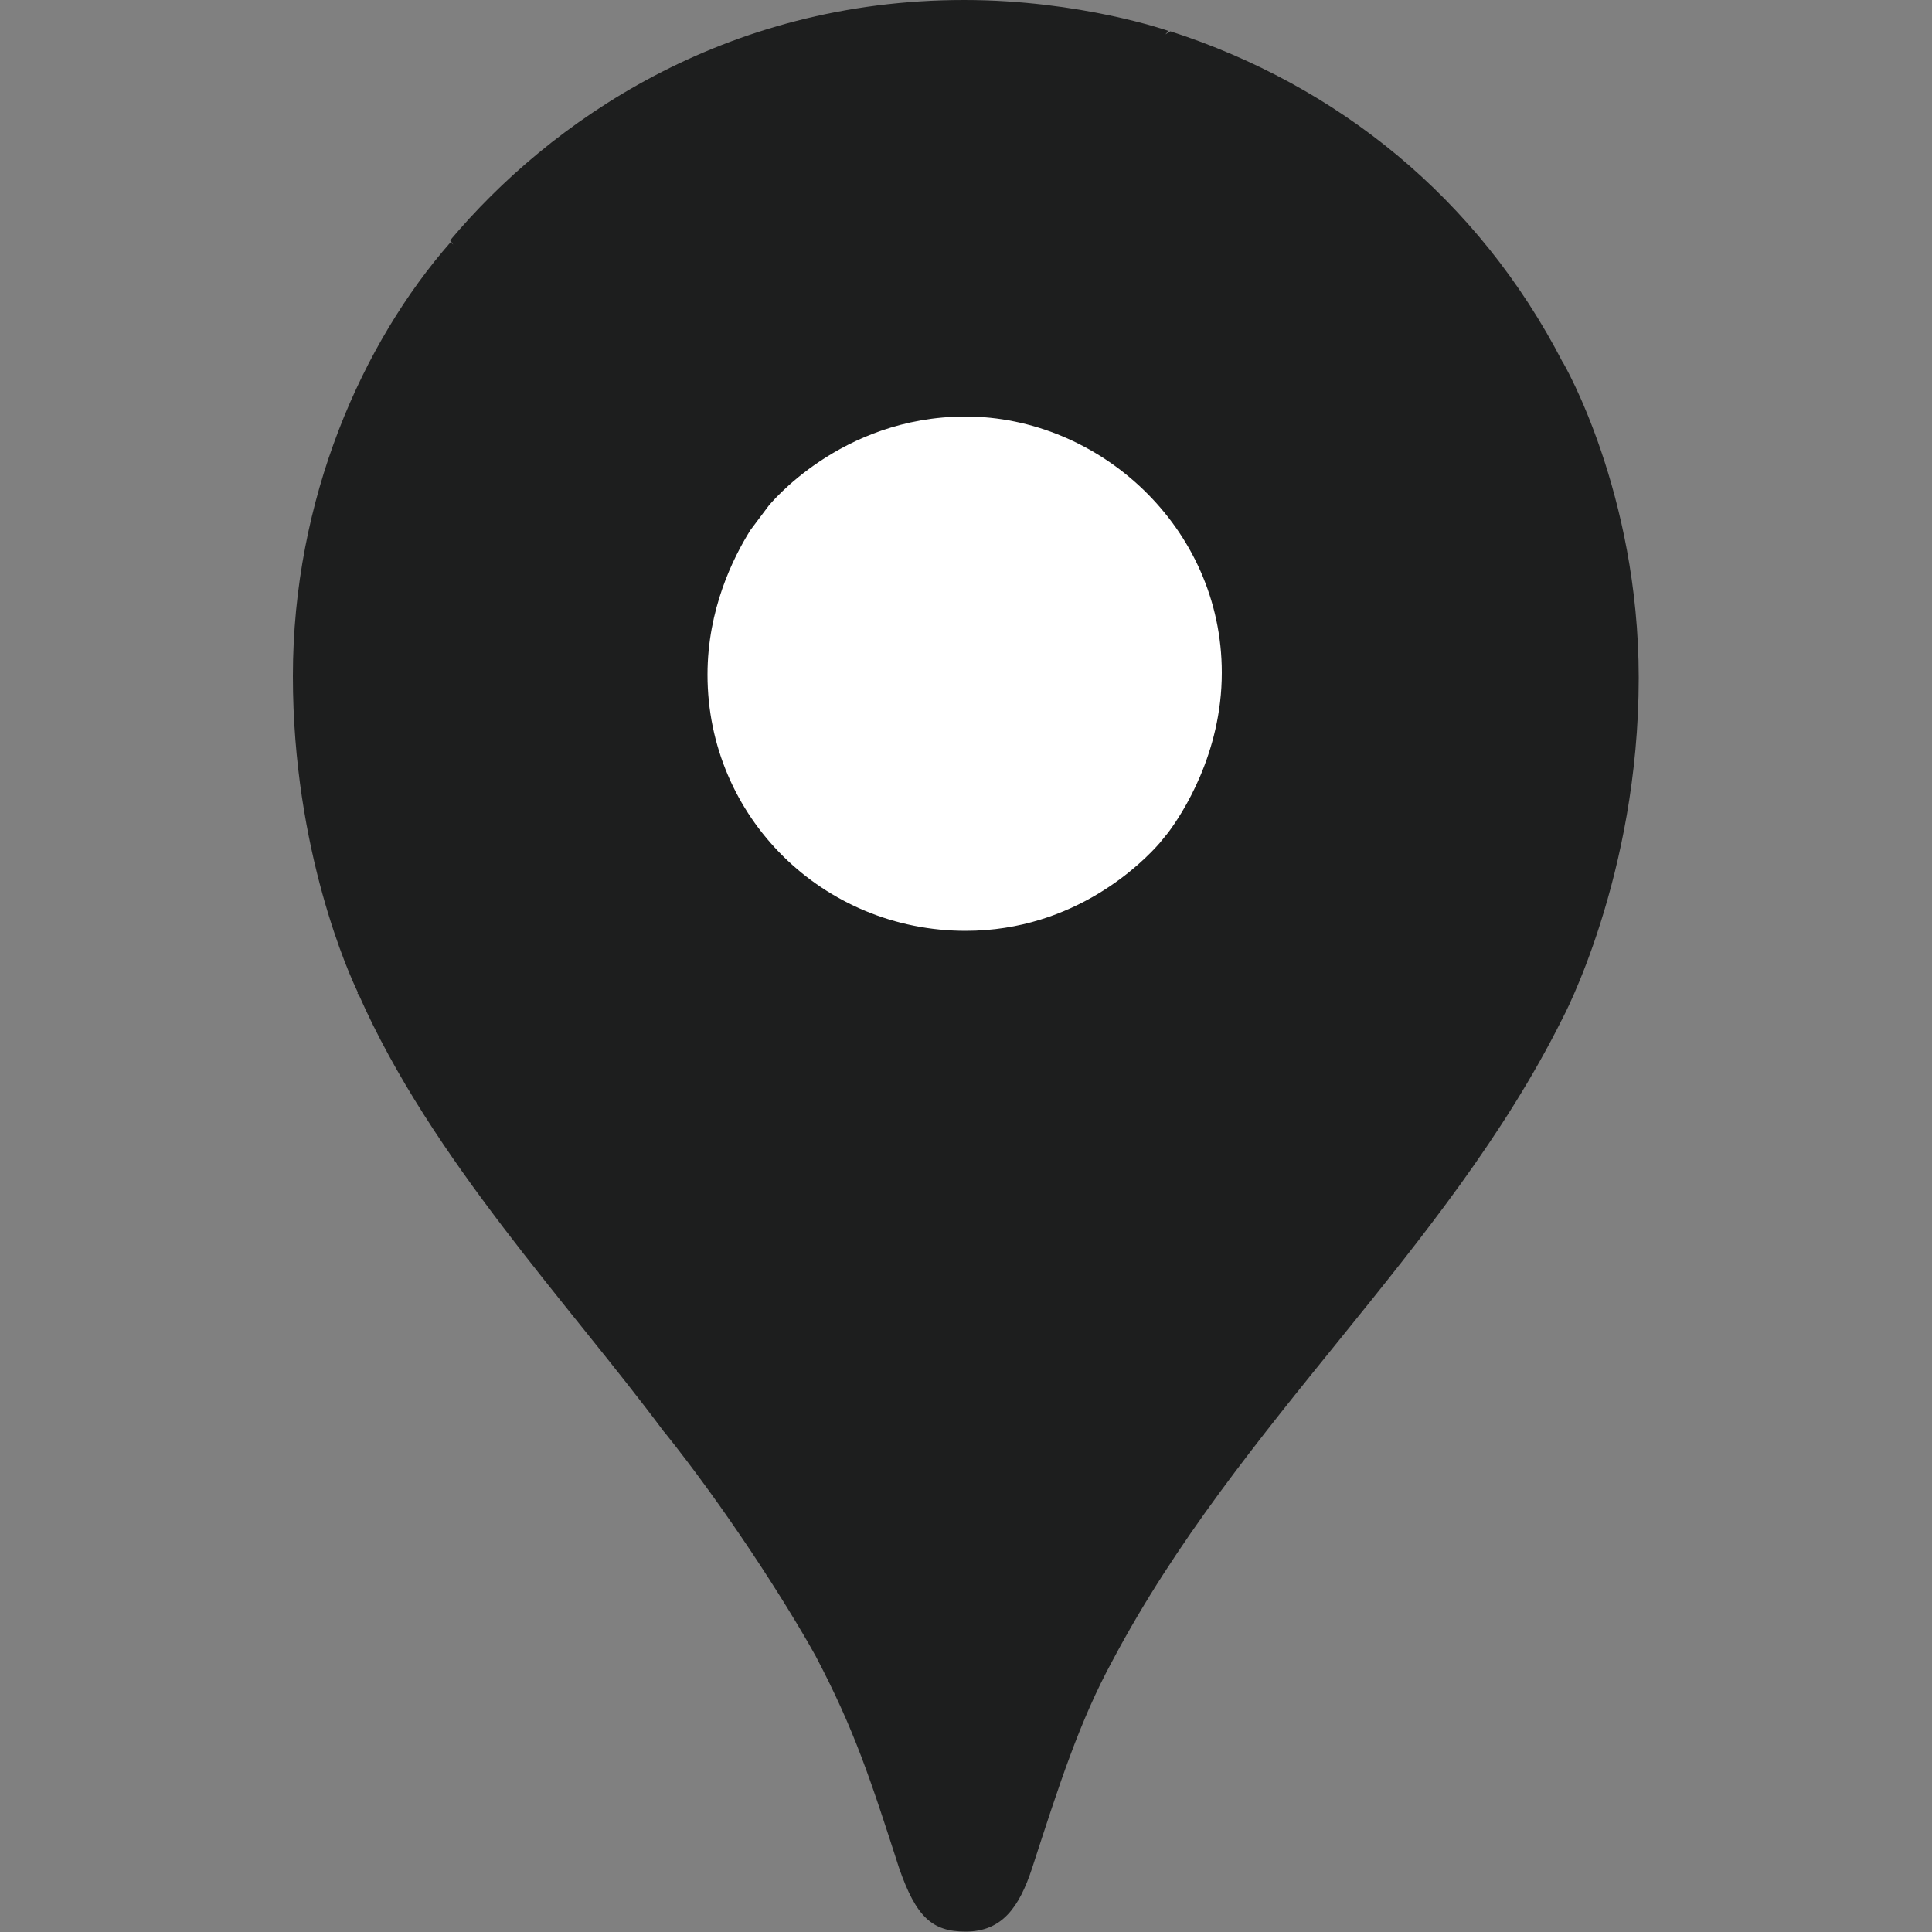 <?xml version="1.0" encoding="utf-8"?>
<!-- Generator: Adobe Illustrator 26.3.1, SVG Export Plug-In . SVG Version: 6.00 Build 0)  -->
<svg version="1.1" xmlns="http://www.w3.org/2000/svg" xmlns:xlink="http://www.w3.org/1999/xlink" x="0px" y="0px"
	 viewBox="0 0 50 50" style="enable-background:new 0 0 50 50;" xml:space="preserve">
<rect x="0" y="0" width="50" height="50" fill="#808080" stroke="none"/>
<style type="text/css">
	.st0{fill:#1D1E1E;}
	.st1{fill:#FFFFFF;}
	.st2{fill:#F1F2F2;}
	.st3{fill-rule:evenodd;clip-rule:evenodd;fill:#FFFFFF;}
	.st4{fill-rule:evenodd;clip-rule:evenodd;fill:#1D1E1E;}
	.st5{fill:#619CBC;}
	.st6{fill-rule:evenodd;clip-rule:evenodd;fill:#58150D;}
</style>
<g id="Layer_1">
</g>
<g id="Isolation_Mode">
	<g>
		<path class="st0" d="M17.2,37.07c-0.01-0.01-0.01-0.02-0.02-0.03"/>
		<path class="st0" d="M17.2,37.07c1.54,1.92,3.1,4.33,3.91,5.79c1,1.9,1.42,3.19,2.16,5.49c0.44,1.26,0.85,1.64,1.72,1.64
			c0.95,0,1.39-0.64,1.72-1.64c0.7-2.16,1.23-3.81,2.08-5.37c3.28-6.19,8.63-10.58,11.64-16.61c0,0,1.98-3.68,1.98-8.83
			c0-4.8-1.95-8.14-1.95-8.14l-0.01-0.01c-2.2-4.27-5.85-7.19-10.16-8.58c-0.03,0.01-0.09,0.06-0.13,0.08l0.08-0.09
			c0,0-2.28-0.8-5.29-0.8c-6.22,0-10.73,3.16-13.3,6.22c0.02,0.03,0.05,0.07,0.08,0.11l-0.07-0.06C9.38,8.87,7.58,12.9,7.58,17.5
			c0,4.53,1.48,7.77,1.68,8.18c0,0.01,0,0.02-0.01,0.04l0.03,0.01c1.88,4.27,5.45,8.02,7.9,11.32L17.2,37.07z"/>
		<path class="st0" d="M30.28,0.8c0,0,0.01,0,0.01,0c0,0,0,0,0,0L30.28,0.8z"/>
		<polygon class="st0" points="11.64,6.23 11.64,6.22 11.64,6.21 		"/>
		<path class="st1" d="M30.01,21.82c-0.42,0.48-2.17,2.27-5.02,2.27c-3.68,0-6.68-2.93-6.68-6.63c0-1.69,0.66-3.02,1.11-3.74
			l0.48-0.64c-0.01,0.02,1.83-2.3,5.09-2.3c3.44,0,6.63,2.85,6.63,6.63c0,2.1-1.03,3.66-1.39,4.14L30.01,21.82z"/>
	</g>
</g>
</svg>
